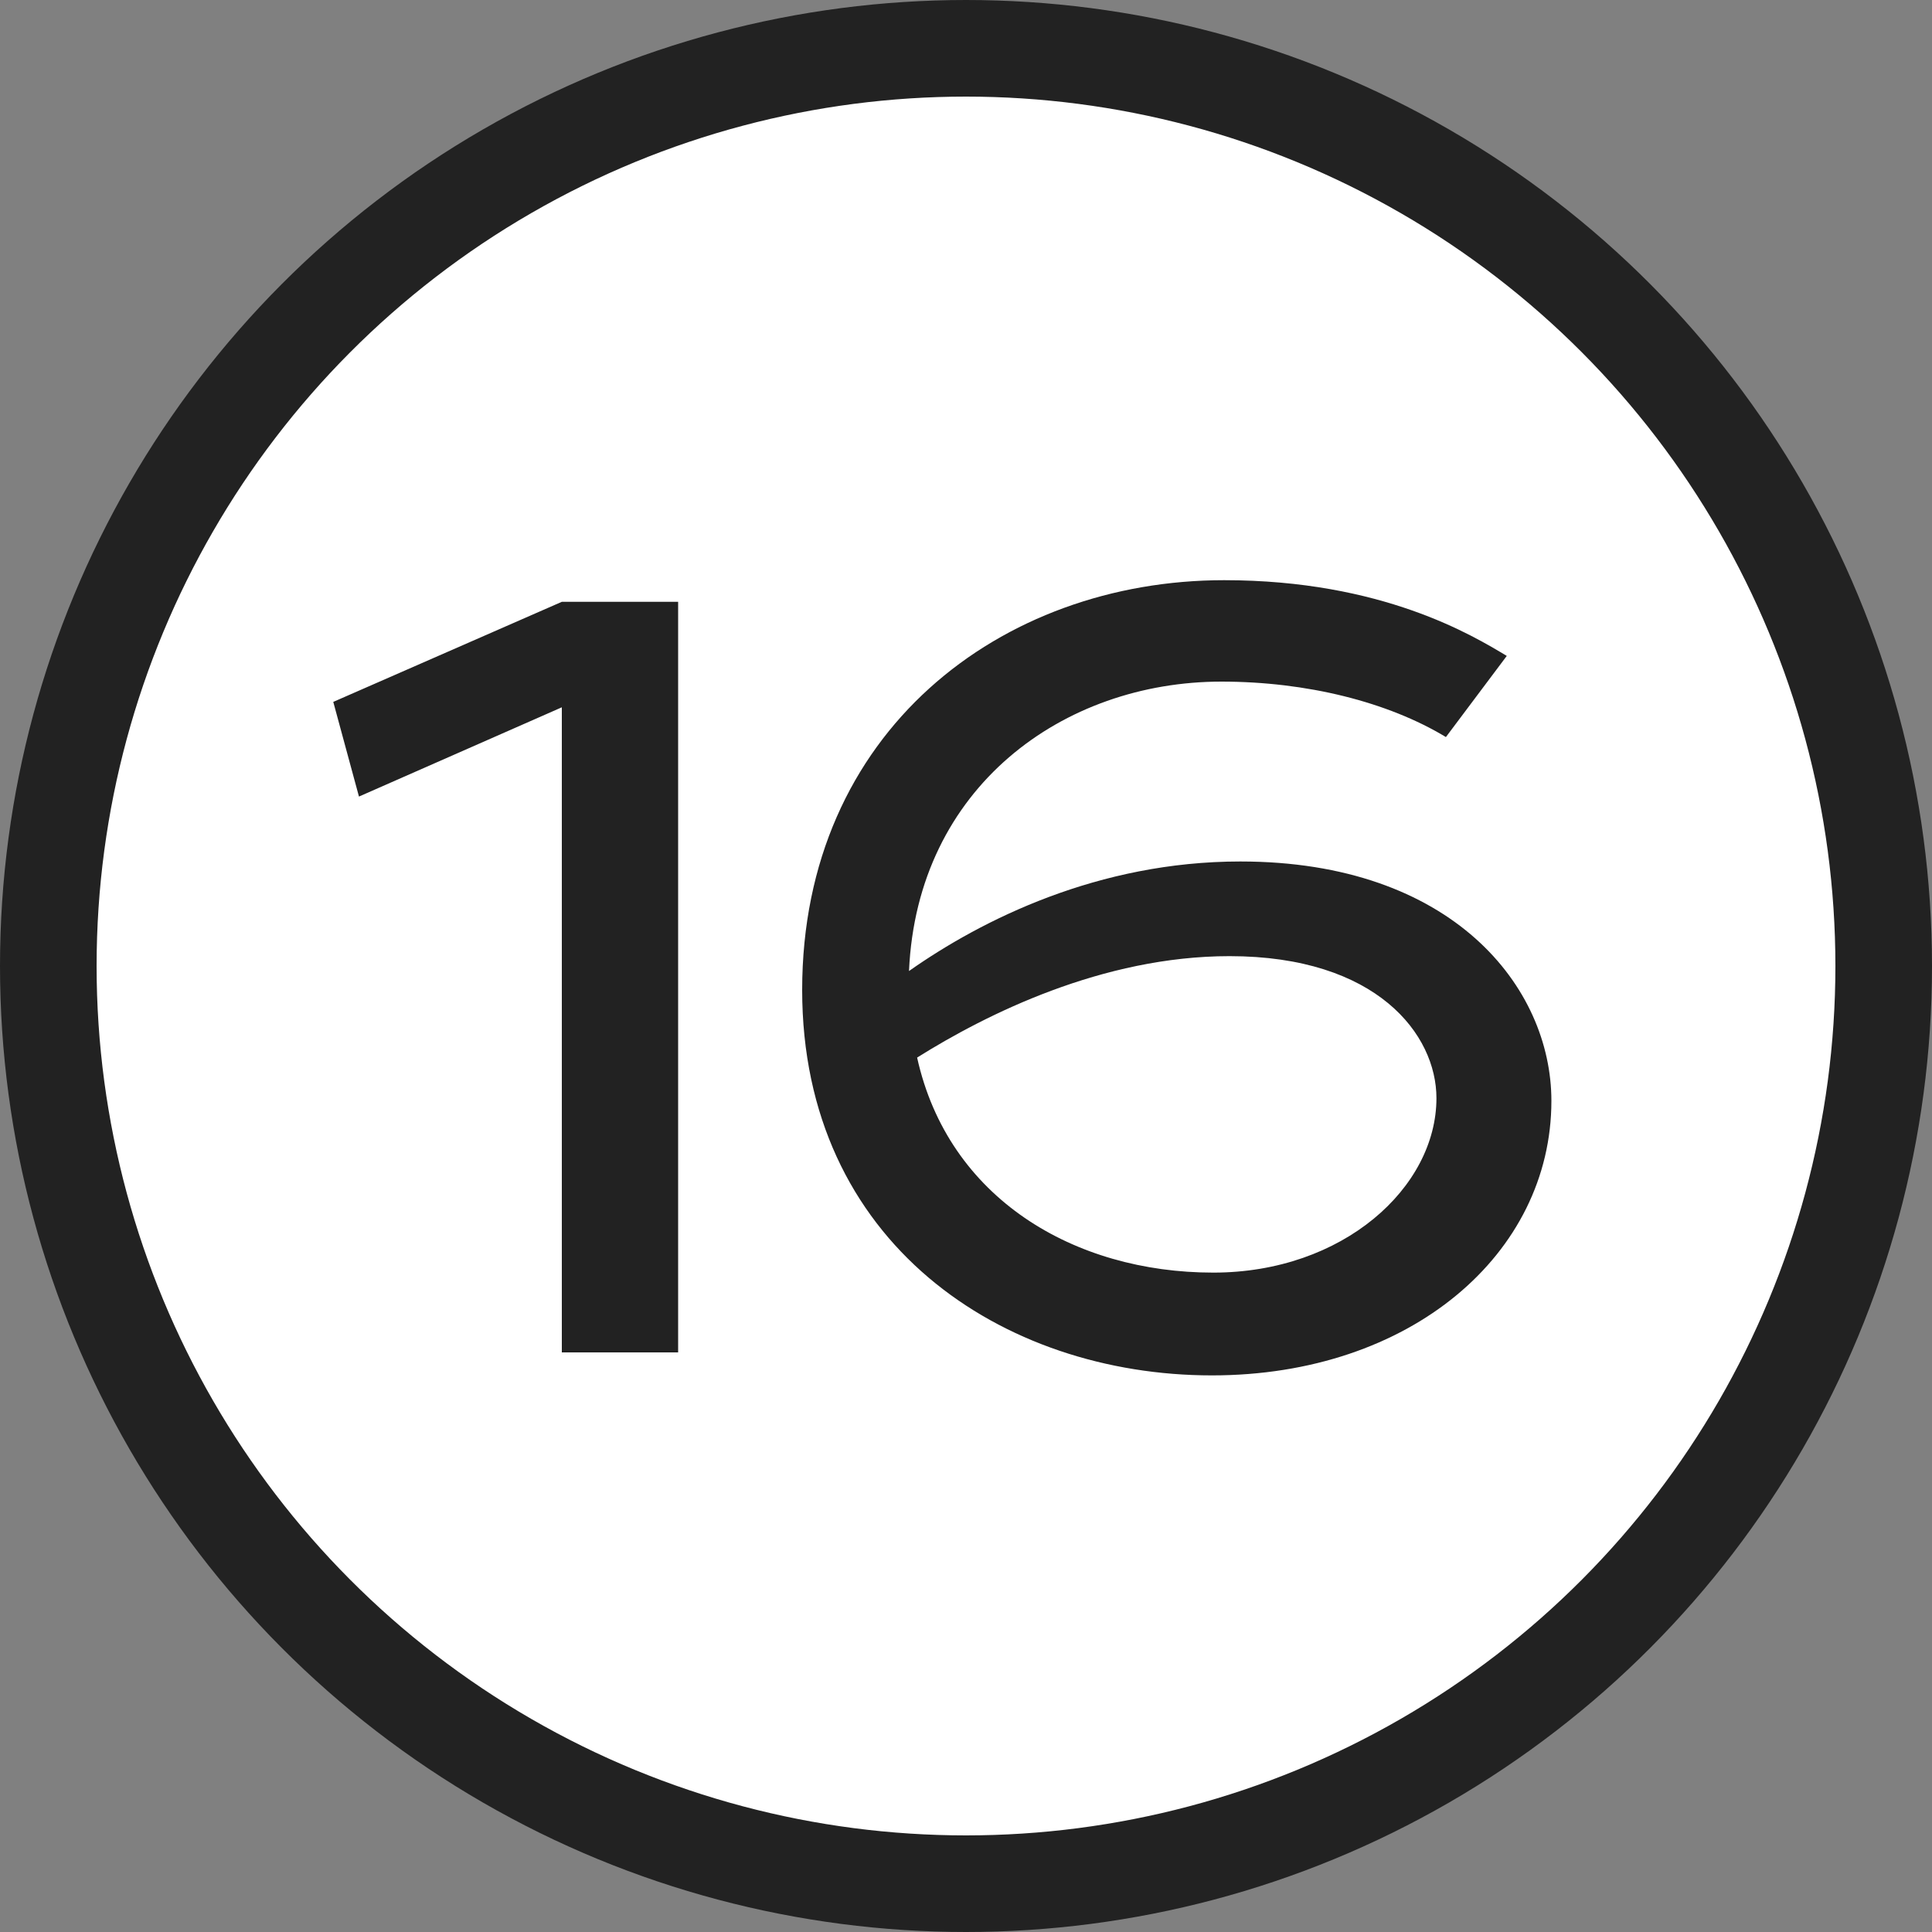 <?xml version="1.0" encoding="UTF-8"?> <svg xmlns="http://www.w3.org/2000/svg" width="20" height="20" viewBox="0 0 20 20" fill="none"><rect x="0" y="0" width="20" height="20" fill="#808080" stroke="none"/><circle cx="10" cy="10" r="9.5" fill="white" stroke="#222222"></circle><path d="M3.716 8.246L3.45 7.266L5.816 6.23H7.02V14H5.816V7.322L3.716 8.246ZM15.598 6.79L14.968 7.63C14.366 7.266 13.526 7.056 12.644 7.056C11.006 7.056 9.494 8.148 9.41 10.052C10.166 9.52 11.37 8.918 12.84 8.918C15.038 8.918 16.06 10.22 16.06 11.396C16.06 12.978 14.604 14.238 12.546 14.238C10.376 14.238 8.304 12.866 8.304 10.248C8.304 7.574 10.362 6.006 12.672 6.006C14.31 6.006 15.248 6.58 15.598 6.79ZM12.728 9.898C11.412 9.898 10.208 10.5 9.494 10.948C9.816 12.404 11.118 13.174 12.56 13.174C13.904 13.174 14.87 12.292 14.87 11.368C14.87 10.71 14.254 9.898 12.728 9.898Z" fill="#222222"></path></svg> 